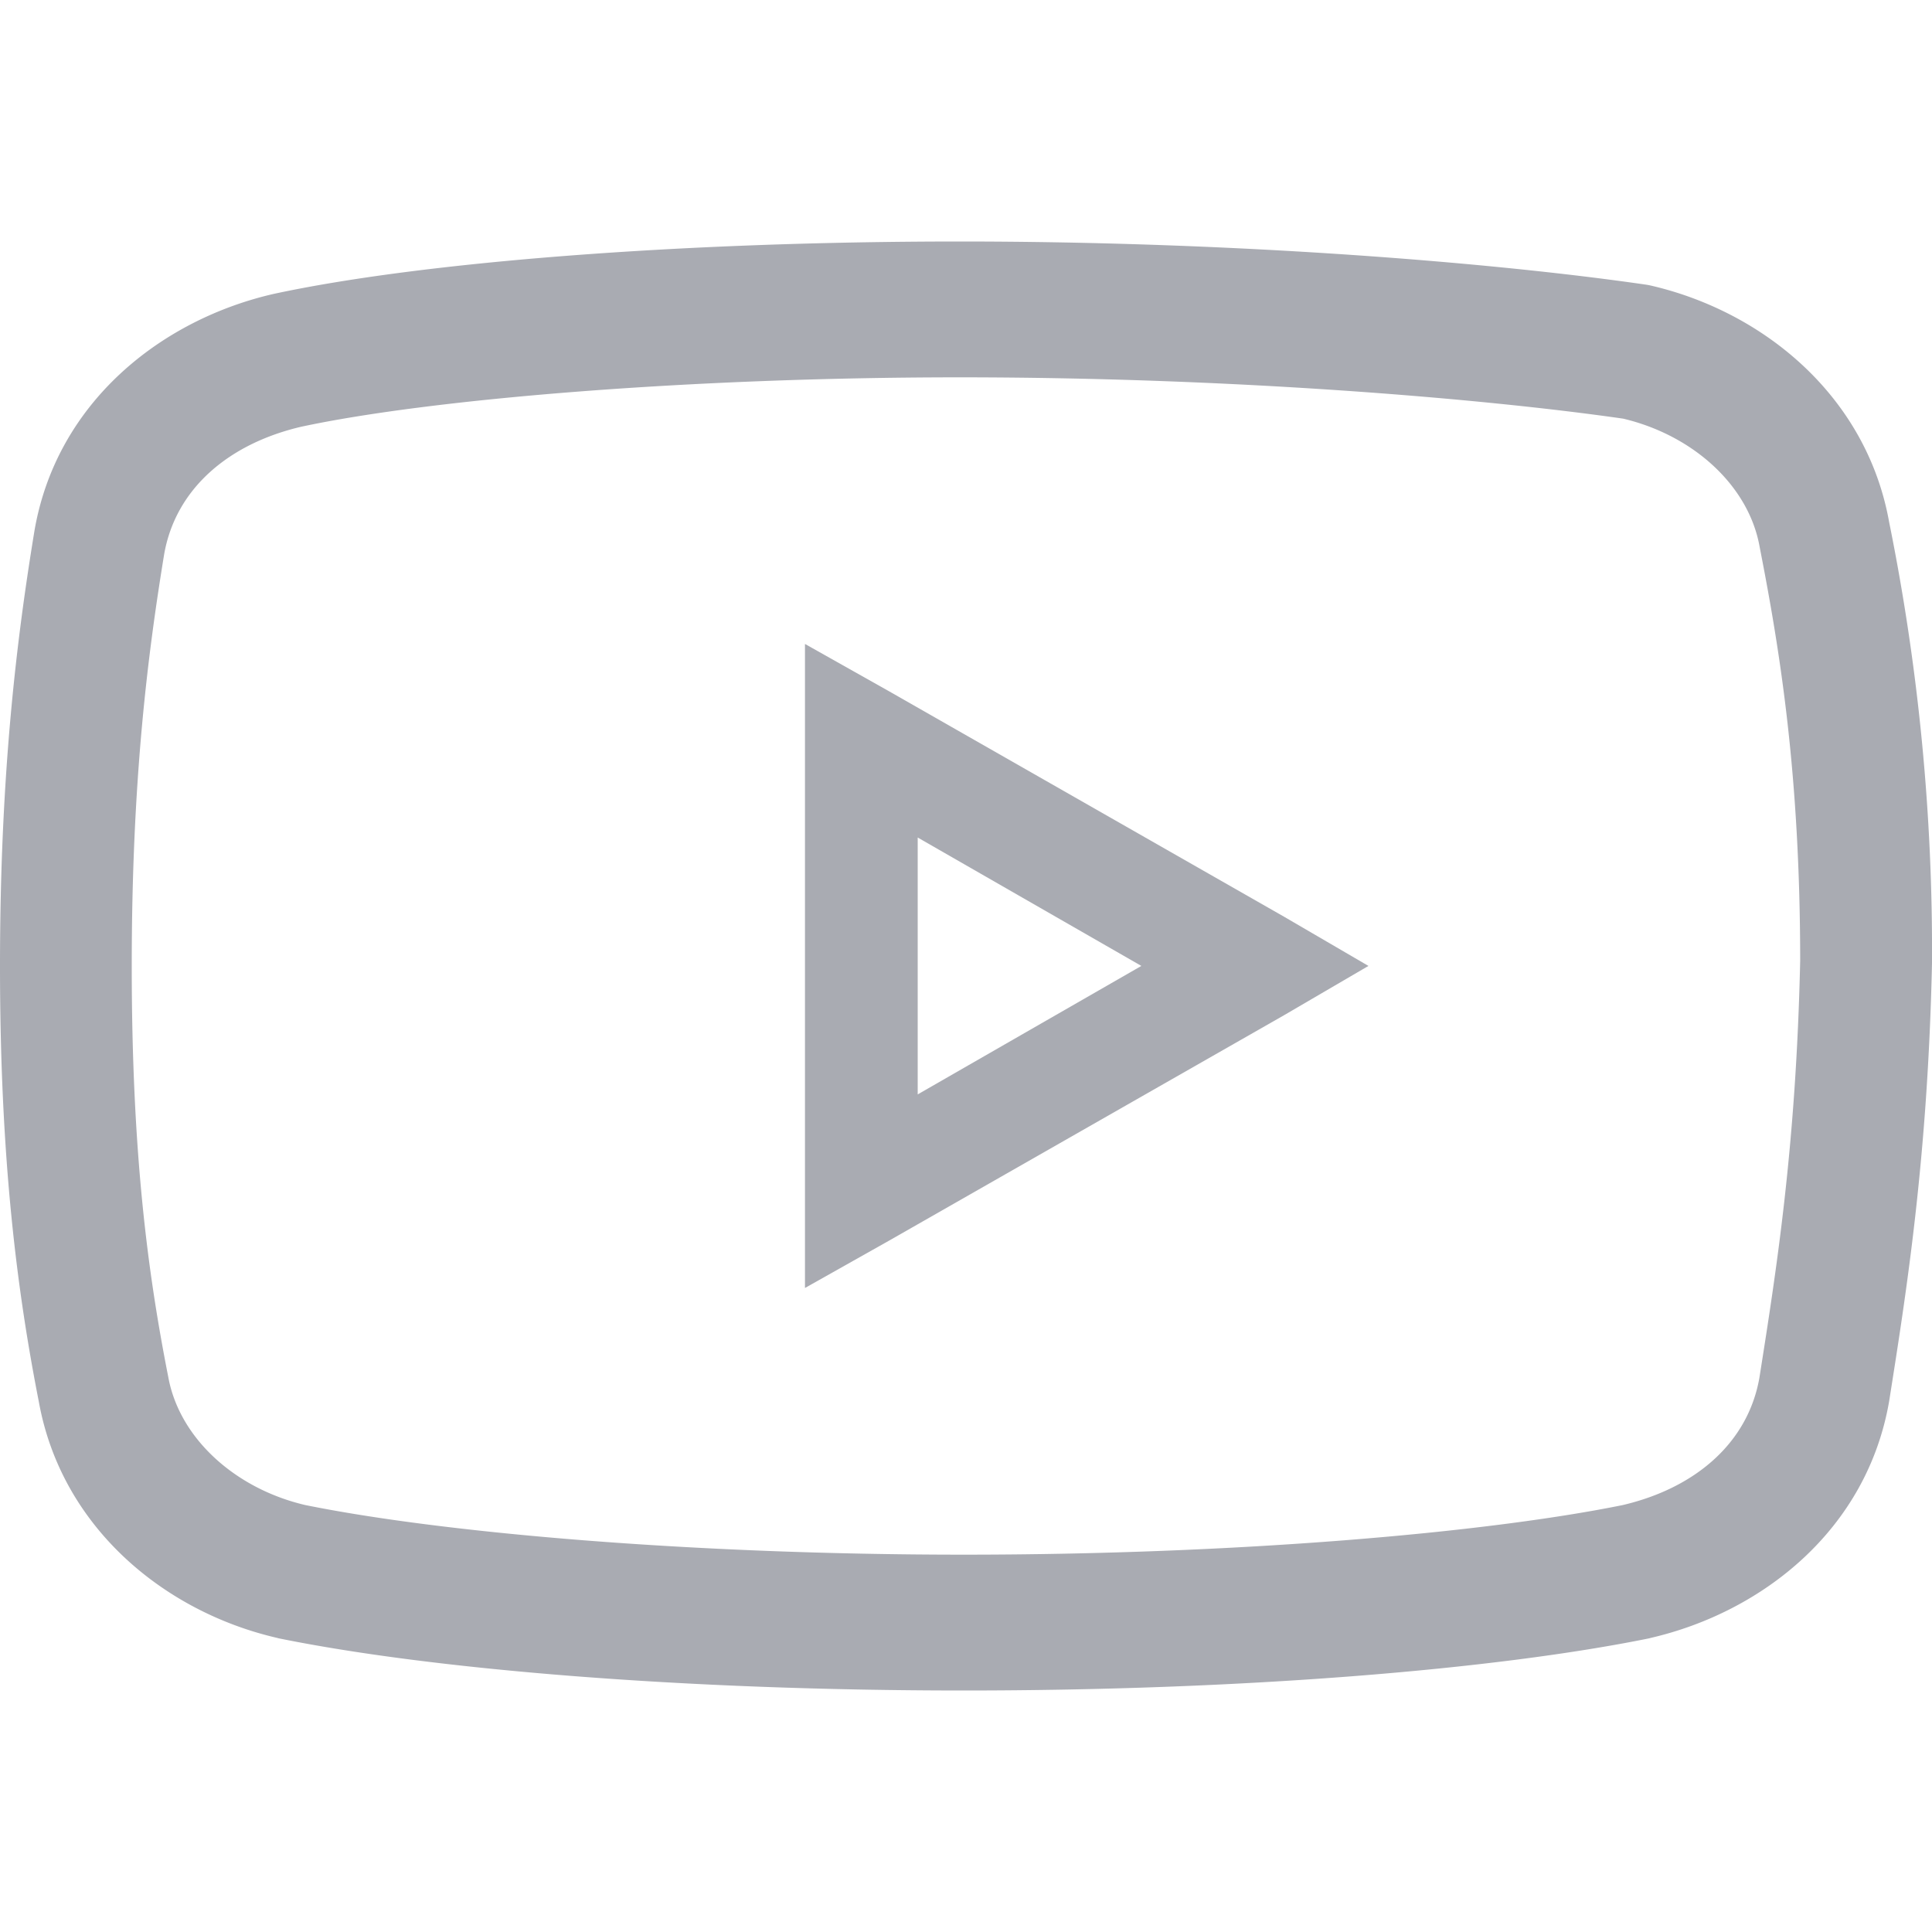<svg width="26" height="26" viewBox="0 0 26 26" fill="none" xmlns="http://www.w3.org/2000/svg"><path d="M12.916 3.25c-3.754 0-7.242.276-9.232.705a.917.917 0 0 0-.013.003C2.171 4.305.76 5.412.463 7.147a.93.93 0 0 0-.001.007C.233 8.552 0 10.374 0 13c0 2.621.234 4.395.523 5.866.304 1.684 1.684 2.825 3.206 3.176a.847.847 0 0 0 .022.006c2.077.422 5.466.702 9.22.702 3.754 0 7.145-.28 9.223-.702a.891.891 0 0 0 .022-.006c1.499-.347 2.91-1.454 3.208-3.189a.51.51 0 0 0 .002-.013c.225-1.426.517-3.247.574-5.877a29.06 29.06 0 0 0-.577-5.938c-.302-1.687-1.683-2.83-3.207-3.182a.867.867 0 0 0-.07-.013c-2.028-.294-5.476-.58-9.23-.58Zm0 1.828c3.64 0 7.013.281 8.928.556.941.223 1.689.9 1.836 1.723l.003.016c.274 1.4.542 3.063.543 5.557-.055 2.501-.323 4.18-.548 5.607-.154.889-.874 1.492-1.842 1.718-1.86.377-5.207.667-8.865.667-3.659 0-7.004-.291-8.864-.668-.944-.221-1.695-.901-1.843-1.726a.958.958 0 0 0-.003-.015c-.272-1.384-.488-2.997-.488-5.513 0-2.511.216-4.191.435-5.534.153-.892.874-1.496 1.845-1.723 1.723-.37 5.2-.665 8.863-.665Z" fill="#A9ABB2"/><path d="M10.833 8.666v8.667l1.137-.64 5.309-3.03 1.137-.664-1.137-.663-5.309-3.03-1.137-.64Zm1.517 2.605 3.01 1.728-3.01 1.729V11.27Z" fill="#A9ABB2"/></svg>